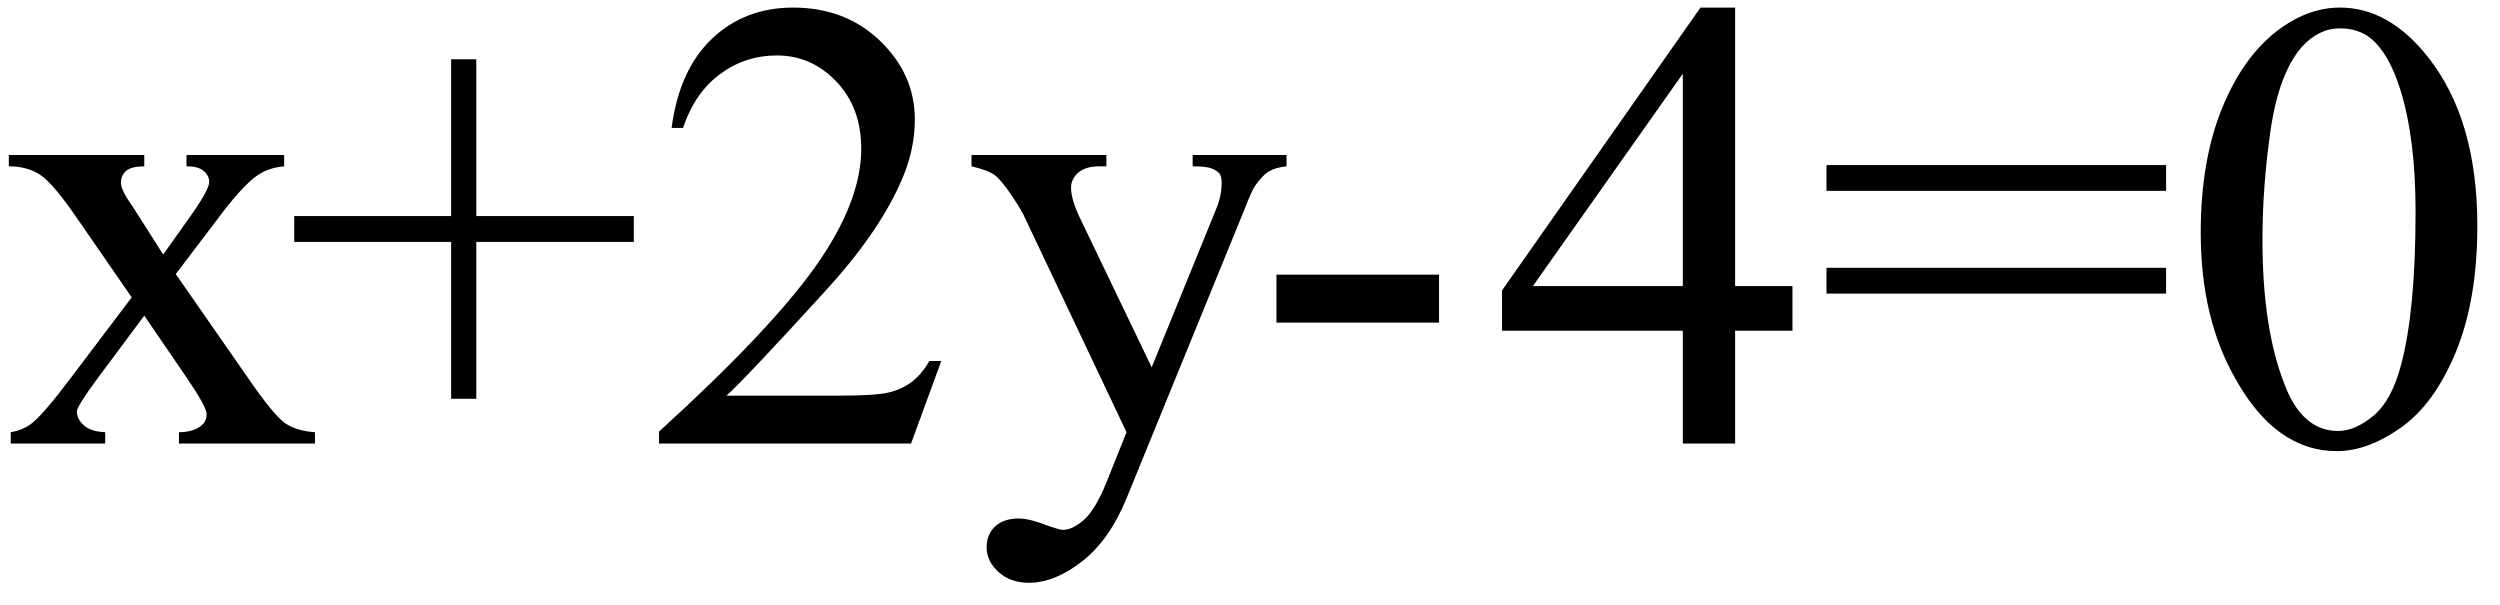 <svg xmlns="http://www.w3.org/2000/svg" xmlns:xlink="http://www.w3.org/1999/xlink" stroke-dasharray="none" shape-rendering="auto" font-family="'Dialog'" width="62" text-rendering="auto" fill-opacity="1" contentScriptType="text/ecmascript" color-interpolation="auto" color-rendering="auto" preserveAspectRatio="xMidYMid meet" font-size="12" fill="black" stroke="black" image-rendering="auto" stroke-miterlimit="10" zoomAndPan="magnify" version="1.0" stroke-linecap="square" stroke-linejoin="miter" contentStyleType="text/css" font-style="normal" height="15" stroke-width="1" stroke-dashoffset="0" font-weight="normal" stroke-opacity="1"><defs id="genericDefs"/><g><g text-rendering="optimizeLegibility" transform="translate(0,11)" color-rendering="optimizeQuality" color-interpolation="linearRGB" image-rendering="optimizeQuality"><path d="M0.219 -7.156 L3.578 -7.156 L3.578 -6.875 Q3.266 -6.875 3.133 -6.766 Q3 -6.656 3 -6.469 Q3 -6.281 3.281 -5.891 Q3.359 -5.766 3.531 -5.5 L4.047 -4.688 L4.625 -5.5 Q5.188 -6.281 5.188 -6.484 Q5.188 -6.641 5.055 -6.758 Q4.922 -6.875 4.625 -6.875 L4.625 -7.156 L7.047 -7.156 L7.047 -6.875 Q6.672 -6.844 6.391 -6.656 Q6 -6.391 5.344 -5.5 L4.359 -4.203 L6.141 -1.641 Q6.797 -0.688 7.078 -0.5 Q7.359 -0.312 7.812 -0.281 L7.812 0 L4.438 0 L4.438 -0.281 Q4.781 -0.281 4.984 -0.438 Q5.125 -0.547 5.125 -0.734 Q5.125 -0.906 4.625 -1.641 L3.578 -3.172 L2.438 -1.641 Q1.906 -0.922 1.906 -0.797 Q1.906 -0.609 2.078 -0.453 Q2.25 -0.297 2.609 -0.281 L2.609 0 L0.266 0 L0.266 -0.281 Q0.547 -0.328 0.766 -0.484 Q1.062 -0.703 1.766 -1.641 L3.266 -3.625 L1.906 -5.594 Q1.328 -6.438 1.008 -6.656 Q0.688 -6.875 0.219 -6.875 L0.219 -7.156 ZM11.188 -1.109 L11.188 -5 L7.297 -5 L7.297 -5.641 L11.188 -5.641 L11.188 -9.531 L11.812 -9.531 L11.812 -5.641 L15.719 -5.641 L15.719 -5 L11.812 -5 L11.812 -1.109 L11.188 -1.109 ZM23.344 -2.047 L22.594 0 L16.344 0 L16.344 -0.297 Q19.109 -2.812 20.234 -4.406 Q21.359 -6 21.359 -7.312 Q21.359 -8.328 20.742 -8.977 Q20.125 -9.625 19.266 -9.625 Q18.484 -9.625 17.859 -9.164 Q17.234 -8.703 16.938 -7.828 L16.656 -7.828 Q16.844 -9.266 17.656 -10.039 Q18.469 -10.812 19.672 -10.812 Q20.969 -10.812 21.828 -9.984 Q22.688 -9.156 22.688 -8.031 Q22.688 -7.234 22.312 -6.422 Q21.734 -5.156 20.438 -3.75 Q18.5 -1.625 18.016 -1.188 L20.781 -1.188 Q21.625 -1.188 21.961 -1.25 Q22.297 -1.312 22.57 -1.5 Q22.844 -1.688 23.047 -2.047 L23.344 -2.047 ZM24.094 -7.156 L27.438 -7.156 L27.438 -6.875 L27.266 -6.875 Q26.922 -6.875 26.742 -6.719 Q26.562 -6.562 26.562 -6.344 Q26.562 -6.031 26.828 -5.5 L28.562 -1.891 L30.172 -5.844 Q30.297 -6.156 30.297 -6.469 Q30.297 -6.609 30.25 -6.688 Q30.188 -6.766 30.055 -6.82 Q29.922 -6.875 29.578 -6.875 L29.578 -7.156 L31.906 -7.156 L31.906 -6.875 Q31.625 -6.844 31.469 -6.75 Q31.312 -6.656 31.125 -6.391 Q31.047 -6.281 30.859 -5.797 L27.938 1.359 Q27.516 2.391 26.836 2.922 Q26.156 3.453 25.516 3.453 Q25.062 3.453 24.766 3.188 Q24.469 2.922 24.469 2.578 Q24.469 2.25 24.68 2.055 Q24.891 1.859 25.266 1.859 Q25.531 1.859 25.969 2.031 Q26.281 2.141 26.359 2.141 Q26.594 2.141 26.875 1.898 Q27.156 1.656 27.438 0.969 L27.938 -0.281 L25.375 -5.688 Q25.25 -5.922 25 -6.281 Q24.797 -6.562 24.672 -6.656 Q24.5 -6.781 24.094 -6.875 L24.094 -7.156 ZM31.656 -4.188 L35.688 -4.188 L35.688 -3 L31.656 -3 L31.656 -4.188 ZM44.453 -3.906 L44.453 -2.797 L43.031 -2.797 L43.031 0 L41.734 0 L41.734 -2.797 L37.25 -2.797 L37.25 -3.797 L42.172 -10.812 L43.031 -10.812 L43.031 -3.906 L44.453 -3.906 ZM41.734 -3.906 L41.734 -9.172 L38.016 -3.906 L41.734 -3.906 ZM45.297 -6.906 L53.719 -6.906 L53.719 -6.266 L45.297 -6.266 L45.297 -6.906 ZM45.297 -4.359 L53.719 -4.359 L53.719 -3.719 L45.297 -3.719 L45.297 -4.359 ZM54.578 -5.234 Q54.578 -7.047 55.125 -8.359 Q55.672 -9.672 56.578 -10.312 Q57.281 -10.812 58.031 -10.812 Q59.25 -10.812 60.219 -9.578 Q61.438 -8.031 61.438 -5.406 Q61.438 -3.562 60.906 -2.273 Q60.375 -0.984 59.547 -0.398 Q58.719 0.188 57.953 0.188 Q56.438 0.188 55.438 -1.609 Q54.578 -3.109 54.578 -5.234 ZM56.109 -5.047 Q56.109 -2.859 56.656 -1.469 Q57.094 -0.312 57.984 -0.312 Q58.406 -0.312 58.859 -0.688 Q59.312 -1.062 59.547 -1.953 Q59.906 -3.297 59.906 -5.75 Q59.906 -7.562 59.531 -8.766 Q59.25 -9.672 58.797 -10.047 Q58.484 -10.297 58.031 -10.297 Q57.5 -10.297 57.078 -9.828 Q56.516 -9.172 56.312 -7.781 Q56.109 -6.391 56.109 -5.047 Z" stroke="none"/></g></g></svg>